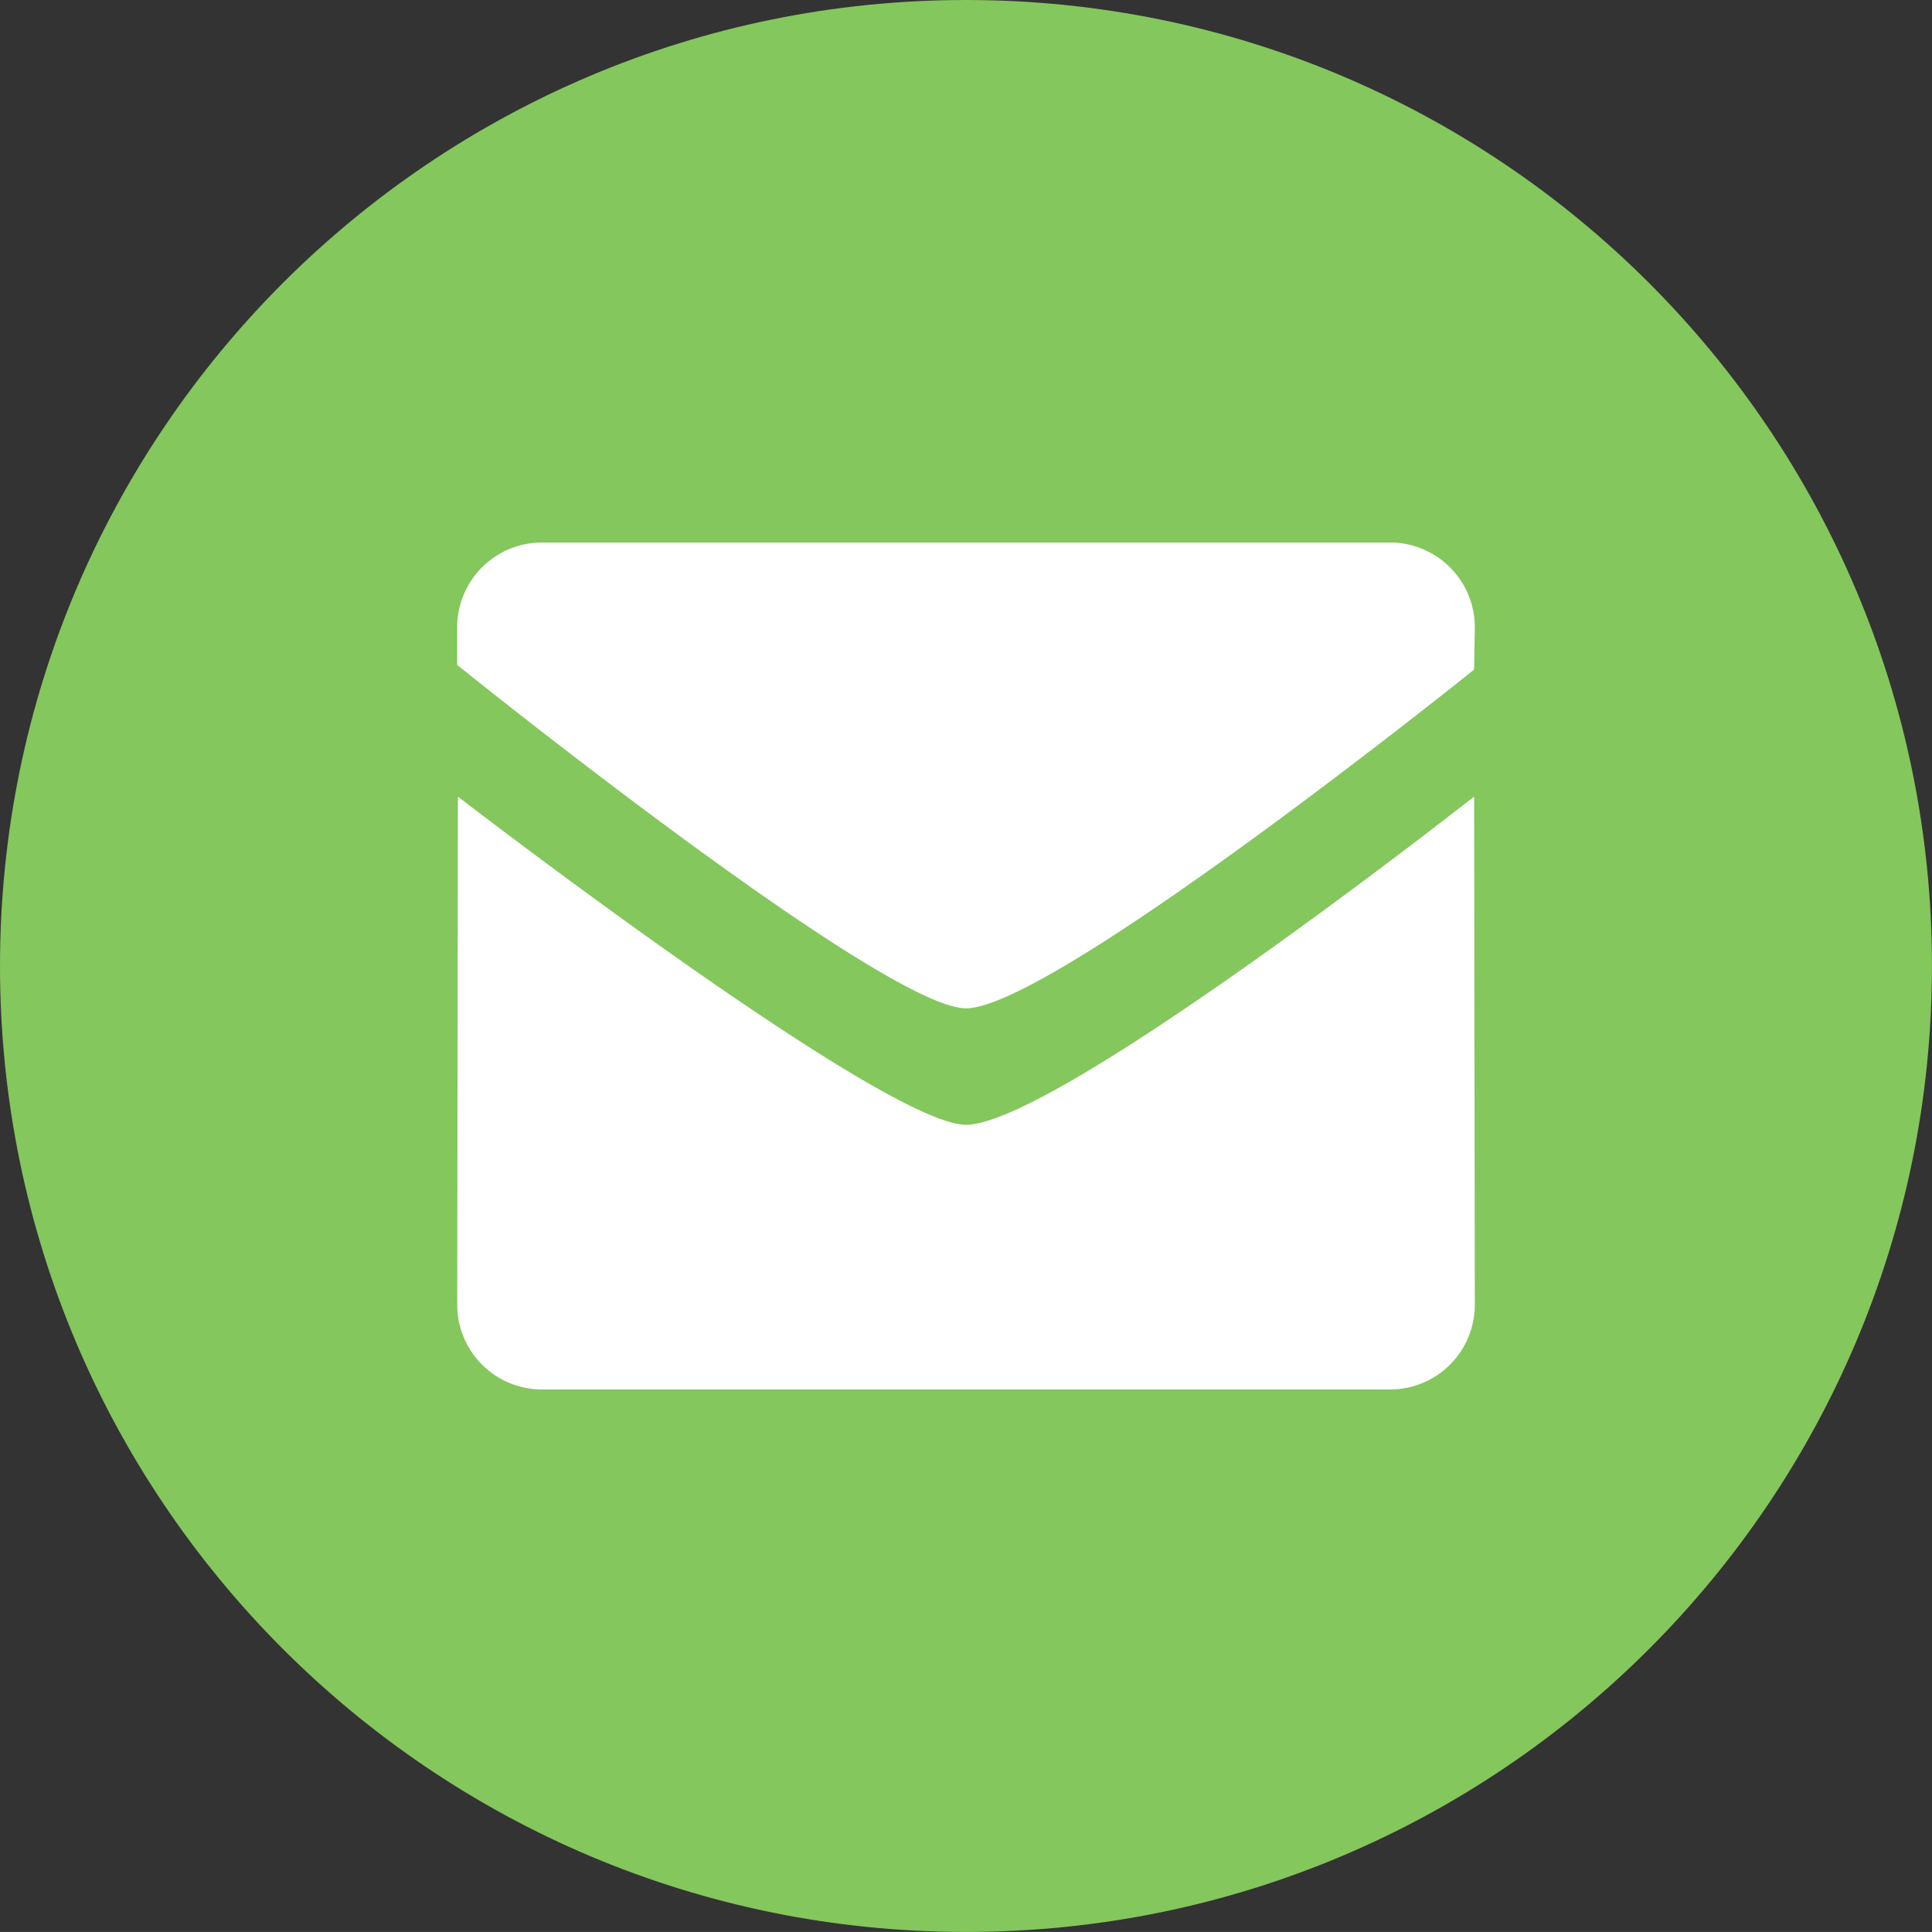 <svg xmlns="http://www.w3.org/2000/svg" width="390.01" height="390" viewBox="0 0 390.01 390"><rect x="0" y="0" width="390.01" height="390" fill="#333333" stroke="none"/><title>contact-email</title><path d="M396,201.38c0,107.7-87.31,195-195,195S6,309.07,6,201.38s87.31-195,195-195S396,93.69,396,201.38Z" transform="translate(-6 -6.38)" fill="#84c75d"/><path d="M201,209.93c-16.7,0-102.71-69.32-102.71-69.32V133a17.11,17.11,0,0,1,17.11-17.1H286.6A17.11,17.11,0,0,1,303.72,133l-.14,8.55S218.5,209.93,201,209.93Zm0,23.51c18.3,0,102.58-66.25,102.58-66.25l.14,102.58a17.11,17.11,0,0,1-17.12,17.1H115.41a17.11,17.11,0,0,1-17.11-17.1l.14-102.58S184.31,233.44,201,233.44Z" transform="translate(-6 -6.38)" fill="#fff"/></svg>